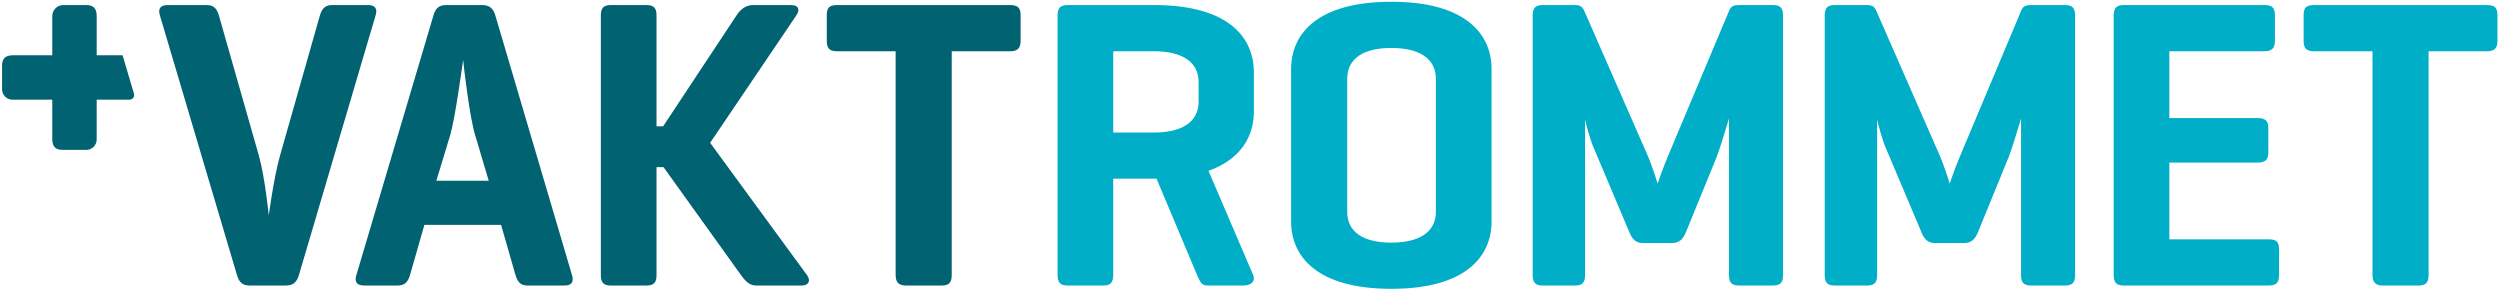 <?xml version="1.0" encoding="UTF-8"?>
<svg width="596px" height="69px" viewBox="0 0 596 69" version="1.1" xmlns="http://www.w3.org/2000/svg" xmlns:xlink="http://www.w3.org/1999/xlink">
    <!-- Generator: Sketch 48.2 (47327) - http://www.bohemiancoding.com/sketch -->
    <title>primary_logo vaktrommet</title>
    <desc>Created with Sketch.</desc>
    <defs></defs>
    <g id="logo/vaktrommet-default" stroke="none" stroke-width="1" fill="none" fill-rule="evenodd">
        <g id="primary_logo-vaktrommet" fill-rule="nonzero">
            <path d="M114.938,1.208 C116.708,1.208 117.593,1.994 118.084,3.666 L136.373,65.611 C136.865,67.184 136.274,68.069 134.603,68.069 L125.754,68.069 C124.082,68.069 123.394,67.184 122.903,65.611 L119.462,53.616 L101.173,53.616 L97.732,65.611 C97.24,67.184 96.552,68.069 94.782,68.069 L86.818,68.069 C85.048,68.069 84.458,67.184 84.95,65.611 L103.337,3.666 C103.829,1.994 104.615,1.208 106.385,1.208 L114.938,1.208 Z M113.267,32.18 C111.989,28.149 110.514,15.563 110.416,14.285 C110.219,15.564 108.548,27.952 107.368,32.082 L104.025,43.094 L116.512,43.094 L113.267,32.18 Z" id="Shape" fill="#016272"></path>
            <path d="M192.404,65.61 C193.289,66.79 192.896,68.068 191.126,68.068 L180.212,68.068 C178.54,68.068 177.557,66.79 176.672,65.61 L158.187,39.849 L156.515,39.849 L156.515,65.61 C156.515,67.282 155.925,68.068 154.155,68.068 L145.601,68.068 C143.831,68.068 143.241,67.281 143.241,65.61 L143.241,3.665 C143.241,1.993 143.831,1.207 145.601,1.207 L154.155,1.207 C155.925,1.207 156.515,1.993 156.515,3.665 L156.515,30.115 L158.088,30.115 L175.59,3.665 C176.475,2.289 177.753,1.207 179.523,1.207 L188.667,1.207 C190.437,1.207 190.732,2.387 189.847,3.665 L169.297,34.047 L192.404,65.61 Z" id="Shape" fill="#016272"></path>
            <path d="M240.855,1.208 C242.526,1.208 243.313,1.797 243.313,3.567 L243.313,9.762 C243.313,11.532 242.526,12.22 240.855,12.22 L226.893,12.22 L226.893,65.512 C226.893,67.282 226.303,68.069 224.533,68.069 L215.979,68.069 C214.209,68.069 213.521,67.282 213.521,65.512 L213.521,12.22 L199.559,12.22 C197.789,12.22 197.101,11.532 197.101,9.762 L197.101,3.567 C197.101,1.797 197.789,1.208 199.559,1.208 L240.855,1.208 Z" id="Shape" fill="#016272"></path>
            <path d="M265.396,42.602 L265.396,65.511 C265.396,67.281 264.806,68.068 263.036,68.068 L254.482,68.068 C252.712,68.068 252.122,67.281 252.122,65.511 L252.122,3.763 C252.122,1.993 252.712,1.207 254.482,1.207 L275.13,1.207 C292.927,1.207 298.925,8.974 298.925,17.233 L298.925,26.574 C298.925,32.375 295.975,37.881 288.109,40.733 L298.728,65.51 C299.416,67.083 298.236,68.067 296.467,68.067 L287.815,68.067 C286.438,68.067 286.045,67.084 285.357,65.51 L275.721,42.601 L275.131,42.601 L265.396,42.601 L265.396,42.602 Z M265.396,12.22 L265.396,31.59 L275.13,31.59 C281.718,31.59 285.749,29.132 285.749,24.216 L285.749,19.595 C285.749,14.679 281.718,12.221 275.13,12.221 L265.396,12.221 L265.396,12.22 Z" id="Shape" fill="#00AEC7"></path>
            <path d="M307.801,16.448 C307.801,8.188 313.897,0.421 331.694,0.421 C349.491,0.421 355.587,8.188 355.587,16.448 L355.587,52.828 C355.587,61.087 349.491,68.855 331.694,68.855 C313.897,68.855 307.801,61.087 307.801,52.828 L307.801,16.448 Z M342.314,18.807 C342.314,13.891 338.283,11.433 331.695,11.433 C325.107,11.433 321.174,13.891 321.174,18.807 L321.174,50.467 C321.174,55.384 325.107,57.842 331.695,57.842 C338.283,57.842 342.314,55.384 342.314,50.467 L342.314,18.807 Z" id="Shape" fill="#00AEC7"></path>
            <path d="M425.074,65.61 C425.074,67.282 424.484,68.068 422.714,68.068 L414.553,68.068 C412.783,68.068 412.194,67.281 412.194,65.61 L412.194,28.247 C412.096,28.542 410.326,34.54 409.343,37.195 L401.87,55.483 C401.182,57.056 400.297,57.941 398.626,57.941 L391.645,57.941 C389.973,57.941 389.088,56.958 388.498,55.483 L380.141,35.72 C379.158,33.655 377.978,29.132 377.88,28.444 L377.88,65.611 C377.88,67.283 377.29,68.069 375.52,68.069 L367.752,68.069 C365.982,68.069 365.392,67.282 365.392,65.611 L365.392,3.666 C365.392,1.994 365.982,1.208 367.752,1.208 L375.52,1.208 C376.798,1.208 377.29,1.699 377.683,2.584 L392.727,36.899 C393.907,39.554 395.185,43.782 395.185,43.782 C395.185,43.782 396.463,39.948 397.742,36.997 L412.294,2.387 C412.687,1.502 413.375,1.207 414.555,1.207 L422.716,1.207 C424.486,1.207 425.076,1.993 425.076,3.665 L425.076,65.61 L425.074,65.61 Z" id="Shape" fill="#00AEC7"></path>
            <path d="M494.7,65.61 C494.7,67.282 494.11,68.068 492.34,68.068 L484.179,68.068 C482.409,68.068 481.82,67.281 481.82,65.61 L481.82,28.247 C481.722,28.542 479.952,34.54 478.969,37.195 L471.496,55.483 C470.808,57.056 469.923,57.941 468.252,57.941 L461.271,57.941 C459.599,57.941 458.714,56.958 458.124,55.483 L449.767,35.72 C448.784,33.655 447.604,29.132 447.506,28.444 L447.506,65.611 C447.506,67.283 446.916,68.069 445.146,68.069 L437.378,68.069 C435.608,68.069 435.019,67.282 435.019,65.611 L435.019,3.666 C435.019,1.994 435.608,1.208 437.378,1.208 L445.146,1.208 C446.424,1.208 446.916,1.699 447.309,2.584 L462.353,36.899 C463.533,39.554 464.811,43.782 464.811,43.782 C464.811,43.782 466.089,39.948 467.368,36.997 L481.92,2.387 C482.313,1.502 483.001,1.207 484.181,1.207 L492.342,1.207 C494.112,1.207 494.702,1.993 494.702,3.665 L494.702,65.61 L494.7,65.61 Z" id="Shape" fill="#00AEC7"></path>
            <path d="M506.257,68.068 C504.487,68.068 503.898,67.281 503.898,65.511 L503.898,3.763 C503.898,1.993 504.487,1.207 506.257,1.207 L539.885,1.207 C541.557,1.207 542.343,1.796 542.343,3.566 L542.343,9.761 C542.343,11.531 541.557,12.219 539.885,12.219 L517.171,12.219 L517.171,28.148 L538.213,28.148 C539.983,28.148 540.77,28.737 540.77,30.507 L540.77,36.407 C540.77,38.079 539.983,38.766 538.213,38.766 L517.171,38.766 L517.171,57.055 L540.868,57.055 C542.638,57.055 543.326,57.644 543.326,59.414 L543.326,65.609 C543.326,67.379 542.638,68.067 540.868,68.067 L506.257,68.067 L506.257,68.068 Z" id="Shape" fill="#00AEC7"></path>
            <path d="M592.939,1.208 C594.611,1.208 595.397,1.797 595.397,3.567 L595.397,9.762 C595.397,11.532 594.61,12.22 592.939,12.22 L578.977,12.22 L578.977,65.512 C578.977,67.282 578.388,68.069 576.618,68.069 L568.063,68.069 C566.293,68.069 565.605,67.282 565.605,65.512 L565.605,12.22 L551.643,12.22 C549.873,12.22 549.185,11.532 549.185,9.762 L549.185,3.567 C549.185,1.797 549.873,1.208 551.643,1.208 L592.939,1.208 Z" id="Shape" fill="#00AEC7"></path>
            <path d="M59.553,68.068 C57.783,68.068 56.996,67.281 56.505,65.61 L38.118,3.665 C37.626,2.092 38.217,1.207 39.986,1.207 L49.327,1.207 C50.999,1.207 51.687,2.092 52.179,3.665 L61.716,37.096 C63.191,42.405 64.076,51.352 64.076,51.352 C64.076,51.352 65.256,42.404 66.731,37.194 L76.268,3.665 C76.76,2.092 77.448,1.207 79.218,1.207 L87.772,1.207 C89.443,1.207 90.033,2.092 89.542,3.665 L71.253,65.61 C70.761,67.282 69.876,68.068 68.107,68.068 L59.553,68.068 Z" id="Shape" fill="#016272"></path>
            <path d="M23.052,13.176 L23.052,3.822 C23.052,1.992 22.268,1.207 20.568,1.207 L15.076,1.207 C13.632,1.207 12.461,2.378 12.461,3.822 L12.461,13.176 L3.107,13.176 C1.277,13.176 0.492,13.96 0.492,15.66 L0.492,21.282 C0.492,22.654 1.604,23.766 2.976,23.766 L12.46,23.766 L12.46,33.12 C12.46,34.95 13.244,35.735 14.944,35.735 L20.566,35.735 C21.938,35.735 23.05,34.623 23.05,33.251 L23.05,23.767 L30.869,23.767 C31.616,23.767 32.153,23.048 31.941,22.331 L29.224,13.176 L23.052,13.176 Z" id="Shape" fill="#016272"></path>
        </g>
    </g>
</svg>